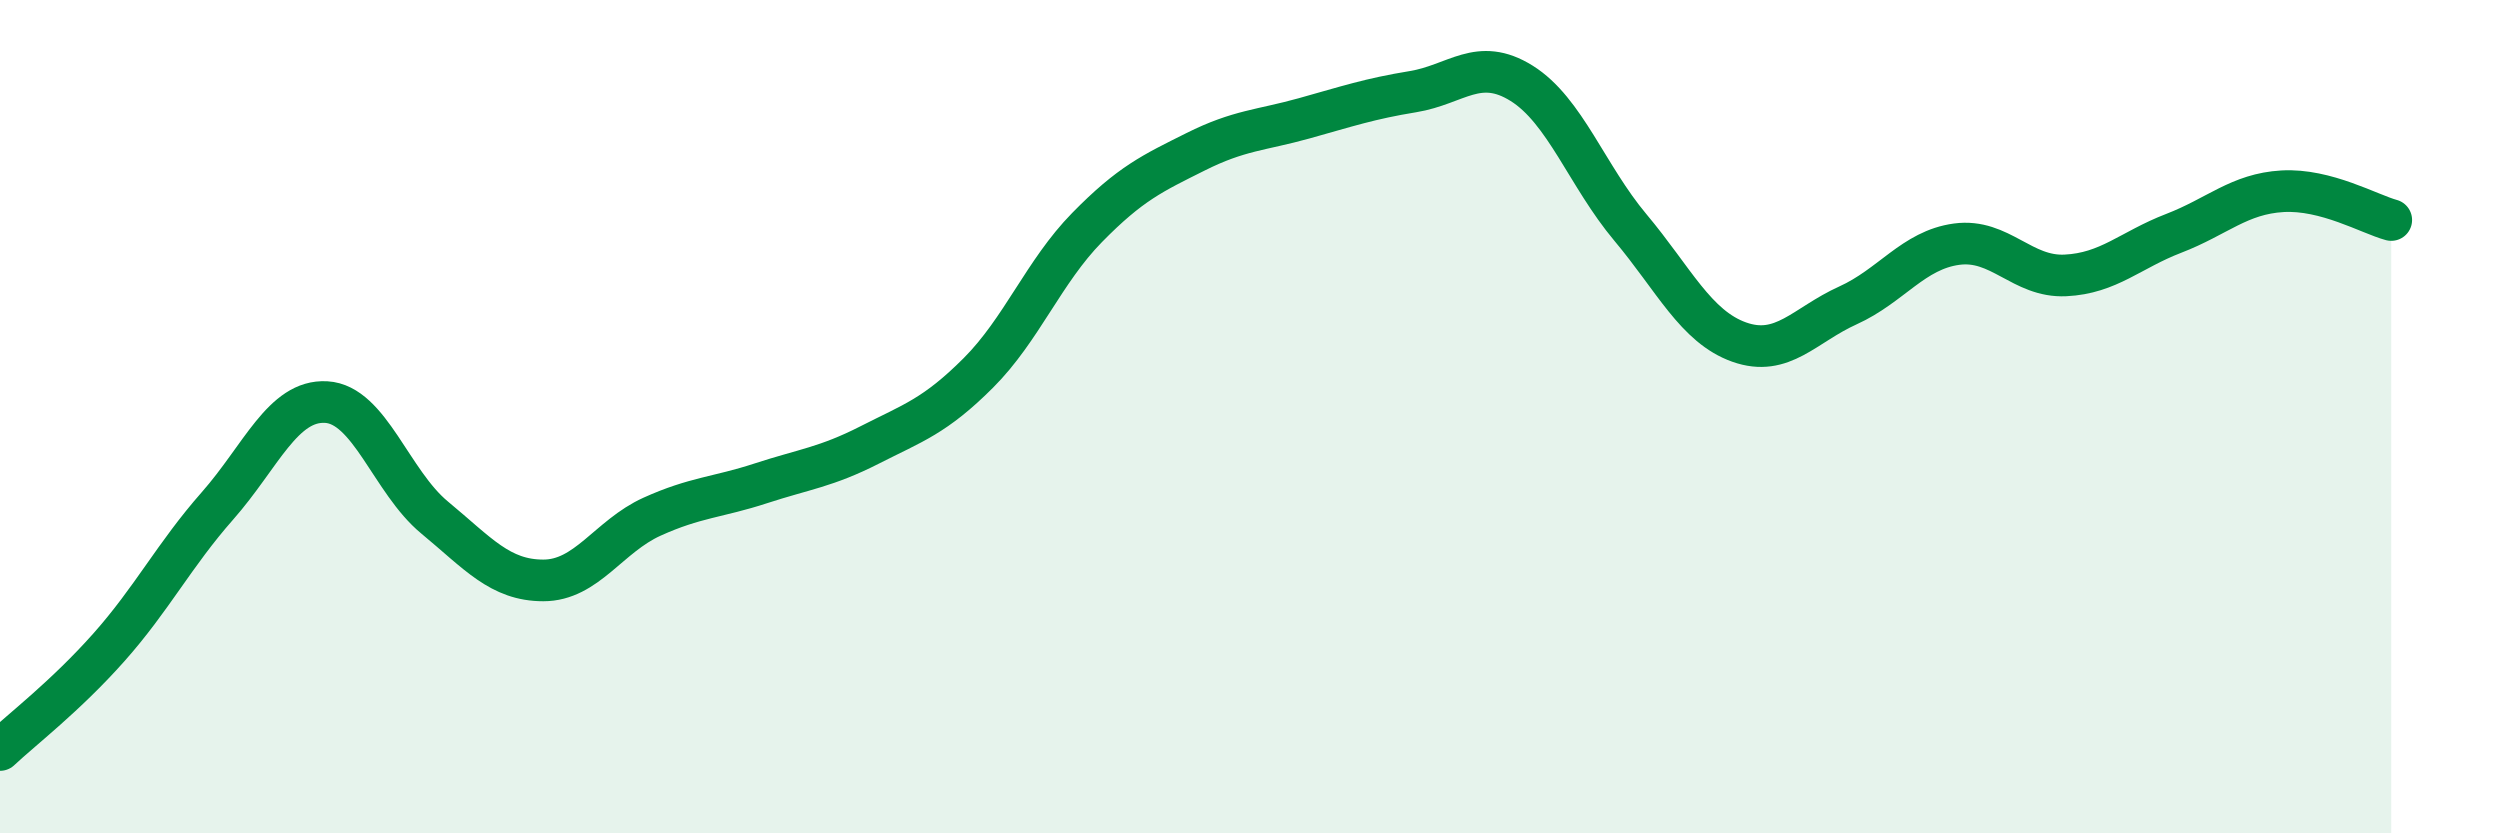 
    <svg width="60" height="20" viewBox="0 0 60 20" xmlns="http://www.w3.org/2000/svg">
      <path
        d="M 0,18 C 0.52,17.51 1.57,16.71 2.61,15.54 C 3.65,14.37 4.18,13.32 5.22,12.14 C 6.26,10.96 6.79,9.59 7.83,9.65 C 8.87,9.71 9.39,11.56 10.43,12.42 C 11.47,13.28 12,13.93 13.04,13.93 C 14.08,13.93 14.61,12.87 15.65,12.4 C 16.69,11.93 17.22,11.94 18.26,11.6 C 19.3,11.26 19.83,11.21 20.87,10.68 C 21.91,10.15 22.44,9.99 23.48,8.95 C 24.52,7.91 25.05,6.52 26.09,5.46 C 27.13,4.4 27.66,4.16 28.7,3.64 C 29.74,3.12 30.26,3.13 31.3,2.84 C 32.34,2.55 32.87,2.37 33.91,2.2 C 34.95,2.03 35.48,1.35 36.52,2 C 37.56,2.65 38.09,4.22 39.13,5.46 C 40.17,6.7 40.7,7.84 41.74,8.21 C 42.78,8.58 43.31,7.8 44.35,7.33 C 45.39,6.86 45.92,6 46.96,5.86 C 48,5.72 48.53,6.66 49.57,6.61 C 50.61,6.56 51.13,6 52.17,5.6 C 53.21,5.2 53.74,4.65 54.78,4.59 C 55.82,4.53 56.87,5.14 57.39,5.28L57.39 20L0 20Z"
        fill="#008740"
        opacity="0.1"
        stroke-linecap="round"
        stroke-linejoin="round"
      />
      <path
        d="M 0,18 C 0.52,17.51 1.57,16.71 2.61,15.54 C 3.65,14.37 4.18,13.32 5.22,12.14 C 6.26,10.96 6.79,9.59 7.83,9.65 C 8.87,9.71 9.39,11.56 10.43,12.42 C 11.47,13.28 12,13.93 13.04,13.93 C 14.08,13.93 14.61,12.87 15.65,12.4 C 16.69,11.93 17.22,11.94 18.26,11.6 C 19.3,11.26 19.83,11.21 20.87,10.68 C 21.91,10.15 22.44,9.99 23.48,8.95 C 24.52,7.91 25.05,6.52 26.09,5.46 C 27.13,4.4 27.66,4.16 28.7,3.64 C 29.74,3.12 30.26,3.13 31.3,2.84 C 32.34,2.55 32.87,2.37 33.91,2.2 C 34.95,2.03 35.48,1.35 36.52,2 C 37.56,2.65 38.09,4.22 39.13,5.46 C 40.17,6.7 40.7,7.84 41.74,8.21 C 42.78,8.58 43.31,7.8 44.35,7.33 C 45.39,6.86 45.92,6 46.96,5.86 C 48,5.72 48.53,6.66 49.57,6.61 C 50.61,6.56 51.13,6 52.17,5.6 C 53.21,5.2 53.74,4.65 54.78,4.59 C 55.82,4.53 56.87,5.14 57.39,5.28"
        stroke="#008740"
        stroke-width="1"
        fill="none"
        stroke-linecap="round"
        stroke-linejoin="round"
      />
    </svg>
  